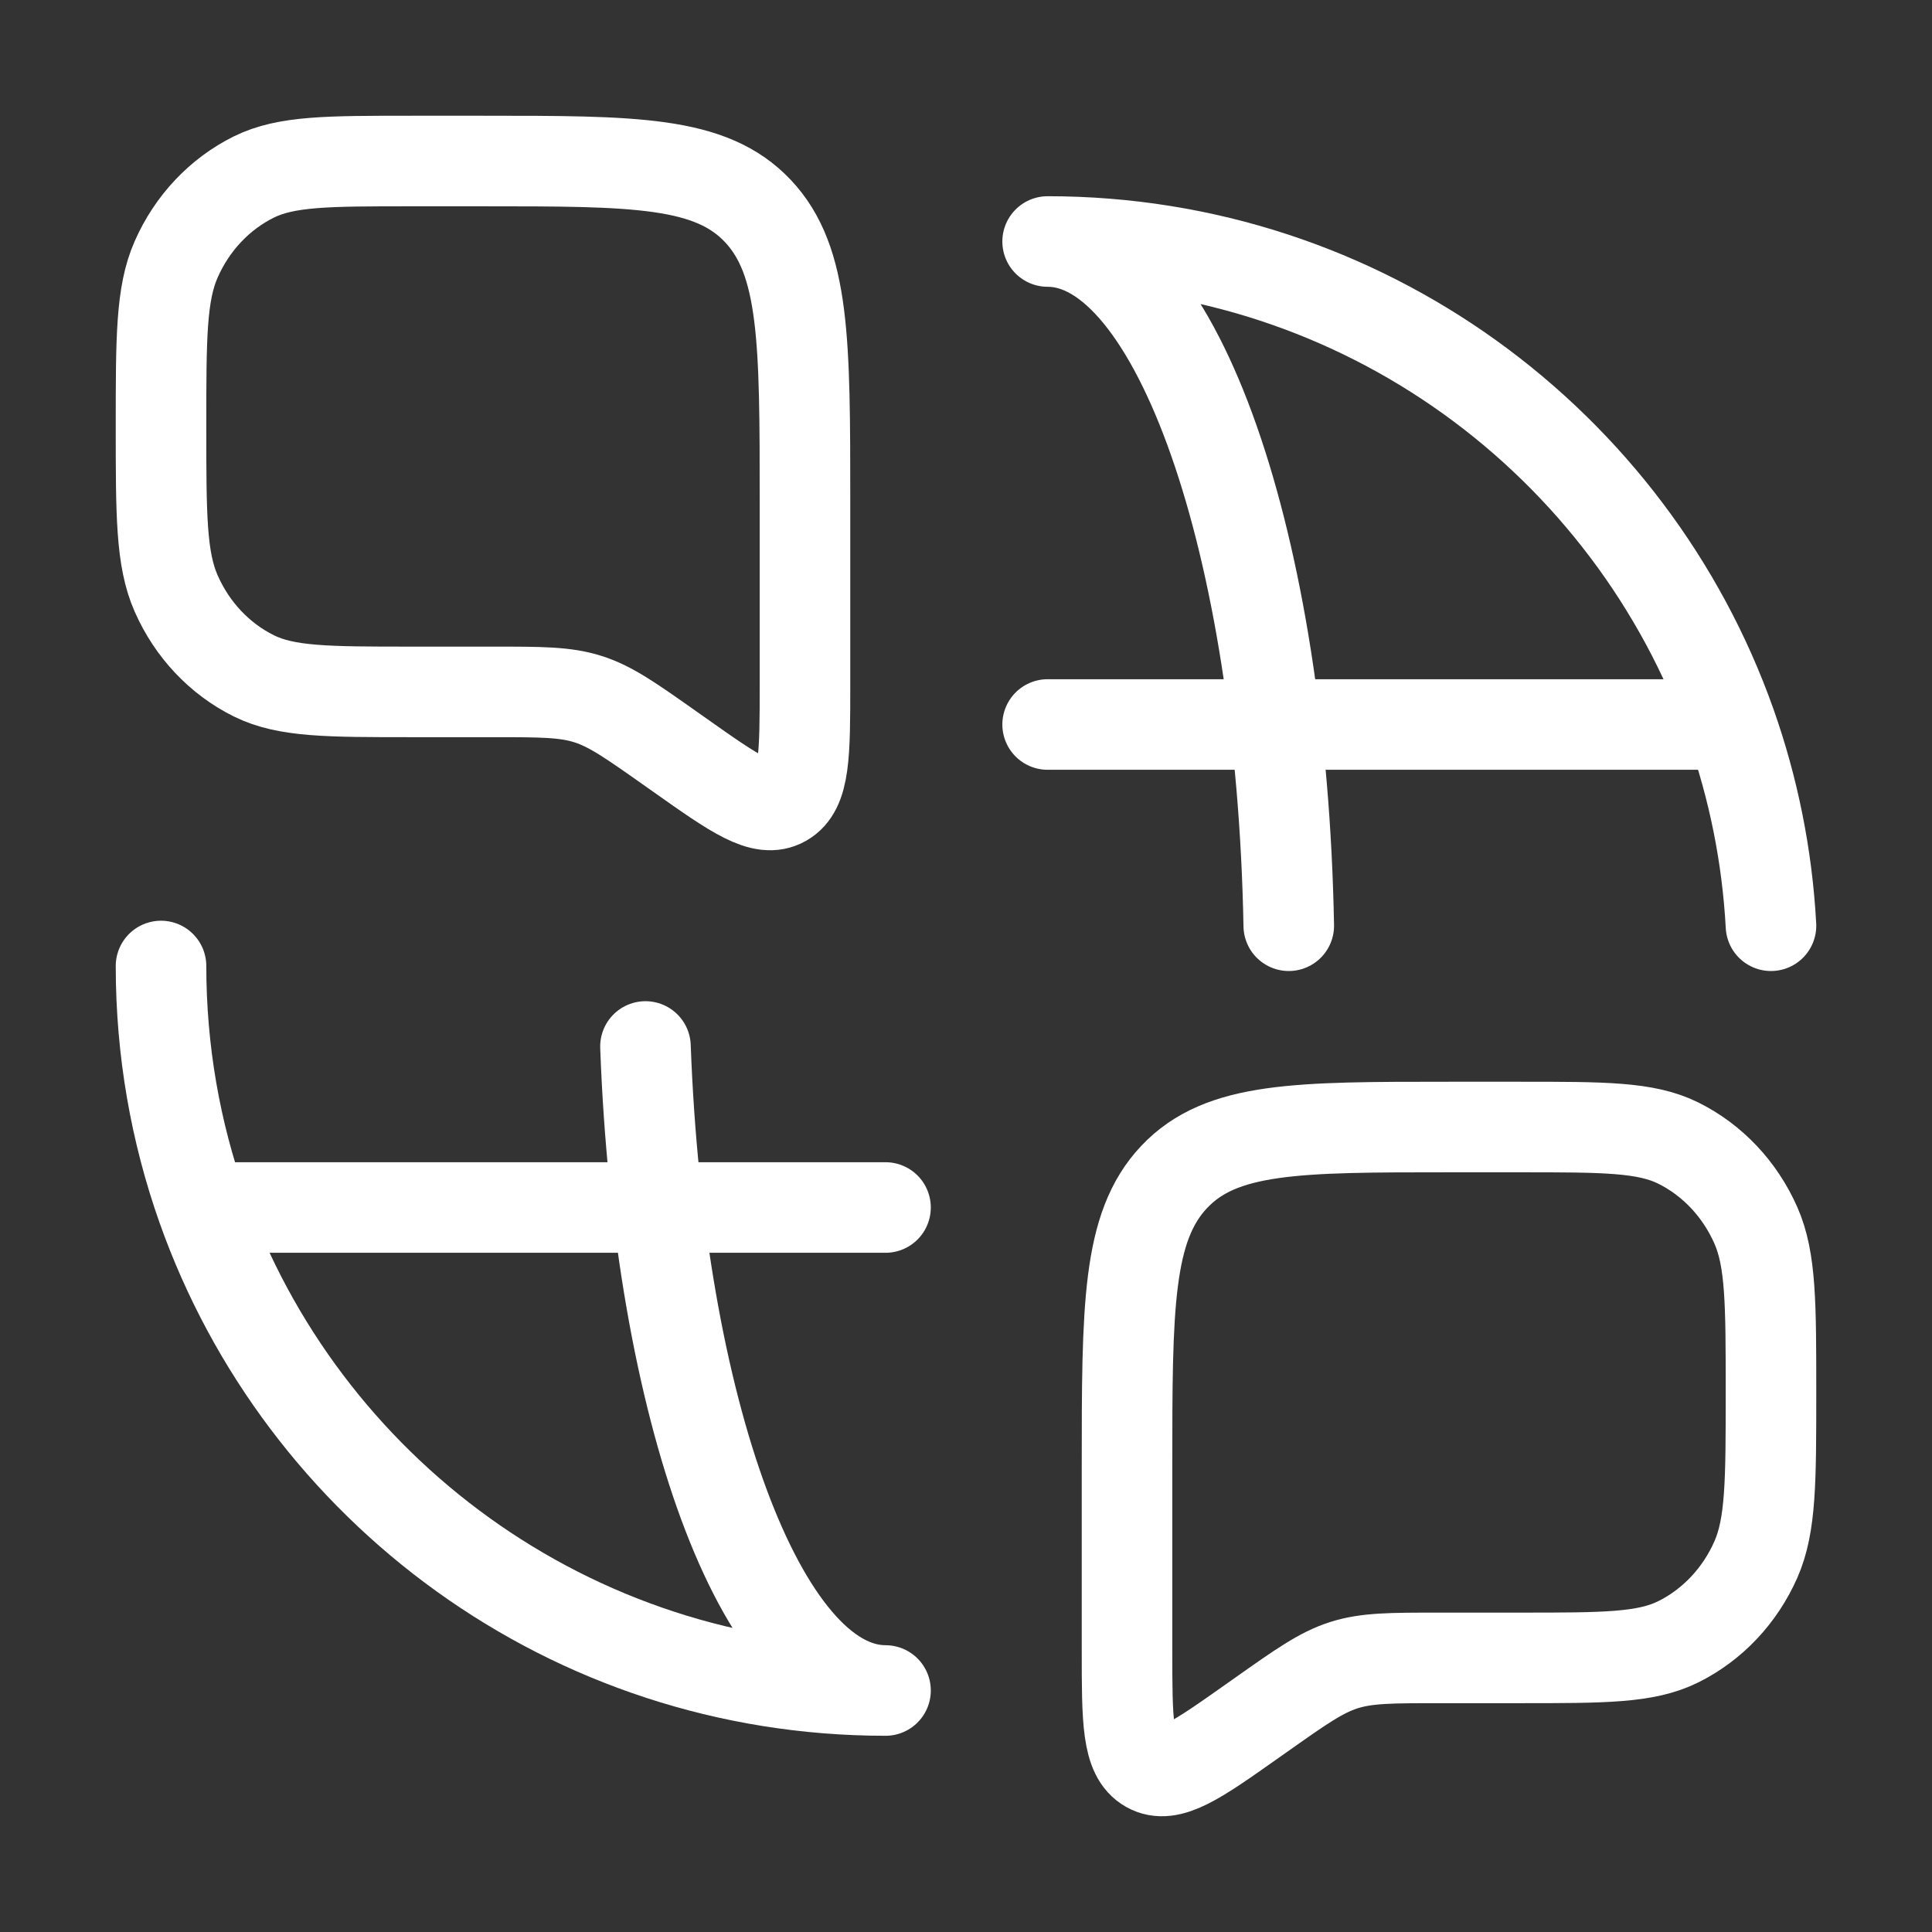 <svg xmlns="http://www.w3.org/2000/svg" width="32" height="32" viewBox="0 0 32 32" fill="none"><rect x="0" y="0" width="32" height="32" fill="#333333" stroke="none"/><path d="M2.667 16C2.667 17.403 2.907 18.749 3.349 20M3.349 20H14.667M3.349 20C4.997 24.661 9.442 28 14.667 28C12.608 28 10.912 23.333 10.691 17.333M17.352 12H28.669M28.669 12C27.021 7.339 22.576 4 17.352 4C19.486 4 21.23 9.016 21.346 15.333M28.669 12C29.04 13.052 29.27 14.17 29.333 15.333" stroke="white" stroke-width="1.5" stroke-linecap="round" stroke-linejoin="round"></path><path d="M2.667 7.063C2.667 5.599 2.667 4.866 2.917 4.298C3.181 3.696 3.638 3.212 4.206 2.931C4.742 2.667 5.433 2.667 6.815 2.667H8C10.514 2.667 11.771 2.667 12.552 3.494C13.333 4.322 13.333 5.655 13.333 8.319V11.331C13.333 12.494 13.333 13.075 12.981 13.274C12.629 13.474 12.173 13.152 11.26 12.507L11.121 12.409C10.454 11.938 10.121 11.702 9.743 11.581C9.365 11.46 8.964 11.46 8.163 11.46H6.815C5.433 11.46 4.742 11.46 4.206 11.195C3.638 10.914 3.181 10.43 2.917 9.828C2.667 9.26 2.667 8.528 2.667 7.063Z" stroke="white" stroke-width="1.5" stroke-linecap="round" stroke-linejoin="round"></path><path d="M29.333 23.063C29.333 21.599 29.333 20.866 29.084 20.299C28.819 19.696 28.362 19.212 27.794 18.931C27.258 18.667 26.567 18.667 25.185 18.667H24C21.486 18.667 20.229 18.667 19.448 19.494C18.667 20.322 18.667 21.654 18.667 24.319V27.331C18.667 28.494 18.667 29.075 19.019 29.274C19.371 29.474 19.827 29.152 20.74 28.507L20.879 28.409C21.546 27.938 21.879 27.702 22.257 27.581C22.635 27.46 23.035 27.46 23.837 27.46H25.185C26.567 27.46 27.258 27.46 27.794 27.195C28.362 26.914 28.819 26.43 29.084 25.828C29.333 25.26 29.333 24.528 29.333 23.063Z" stroke="white" stroke-width="1.5" stroke-linecap="round" stroke-linejoin="round"></path></svg>